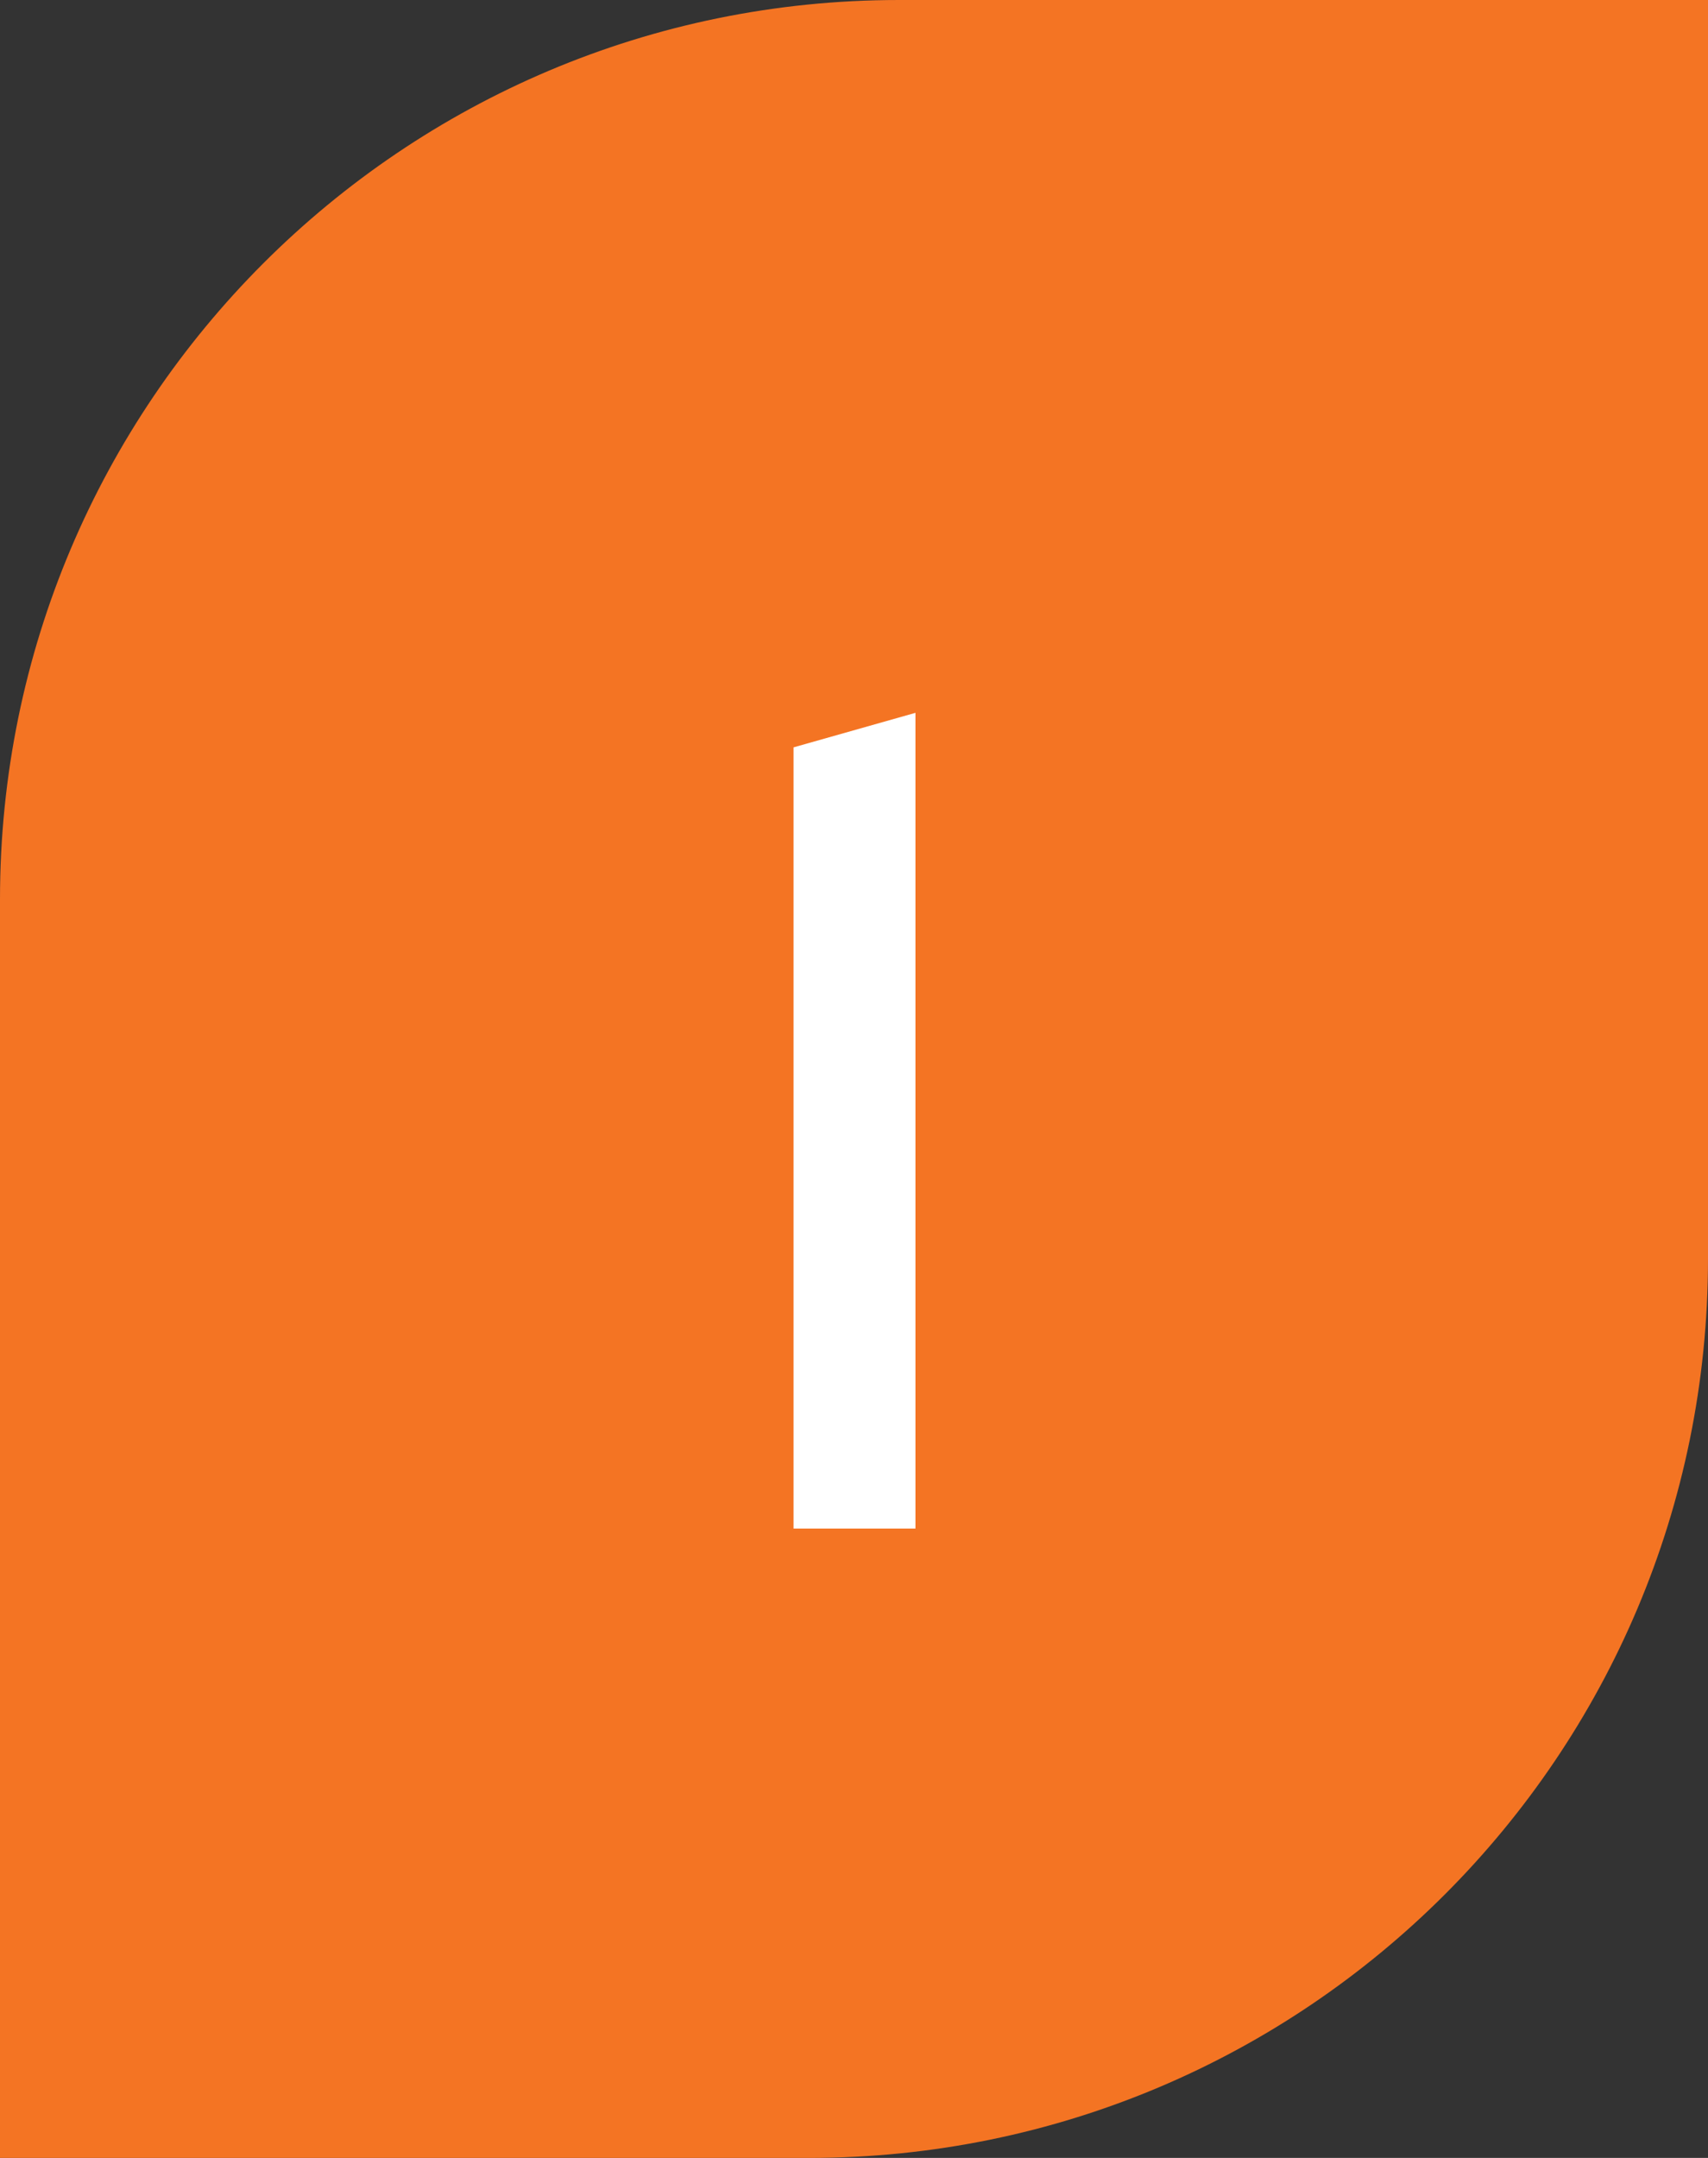 <svg width="38" height="48" viewBox="0 0 38 48" fill="none" xmlns="http://www.w3.org/2000/svg">
<rect x="0" y="0" width="38" height="48" fill="#333333" stroke="none"/>
<path d="M0 20C0 8.954 8.954 0 20 0H38V28C38 39.046 29.046 48 18 48H0V20Z" fill="#F47423"/>
<path d="M17.655 16.624L20.367 15.856V34H17.655V16.624Z" fill="white"/>
</svg>
